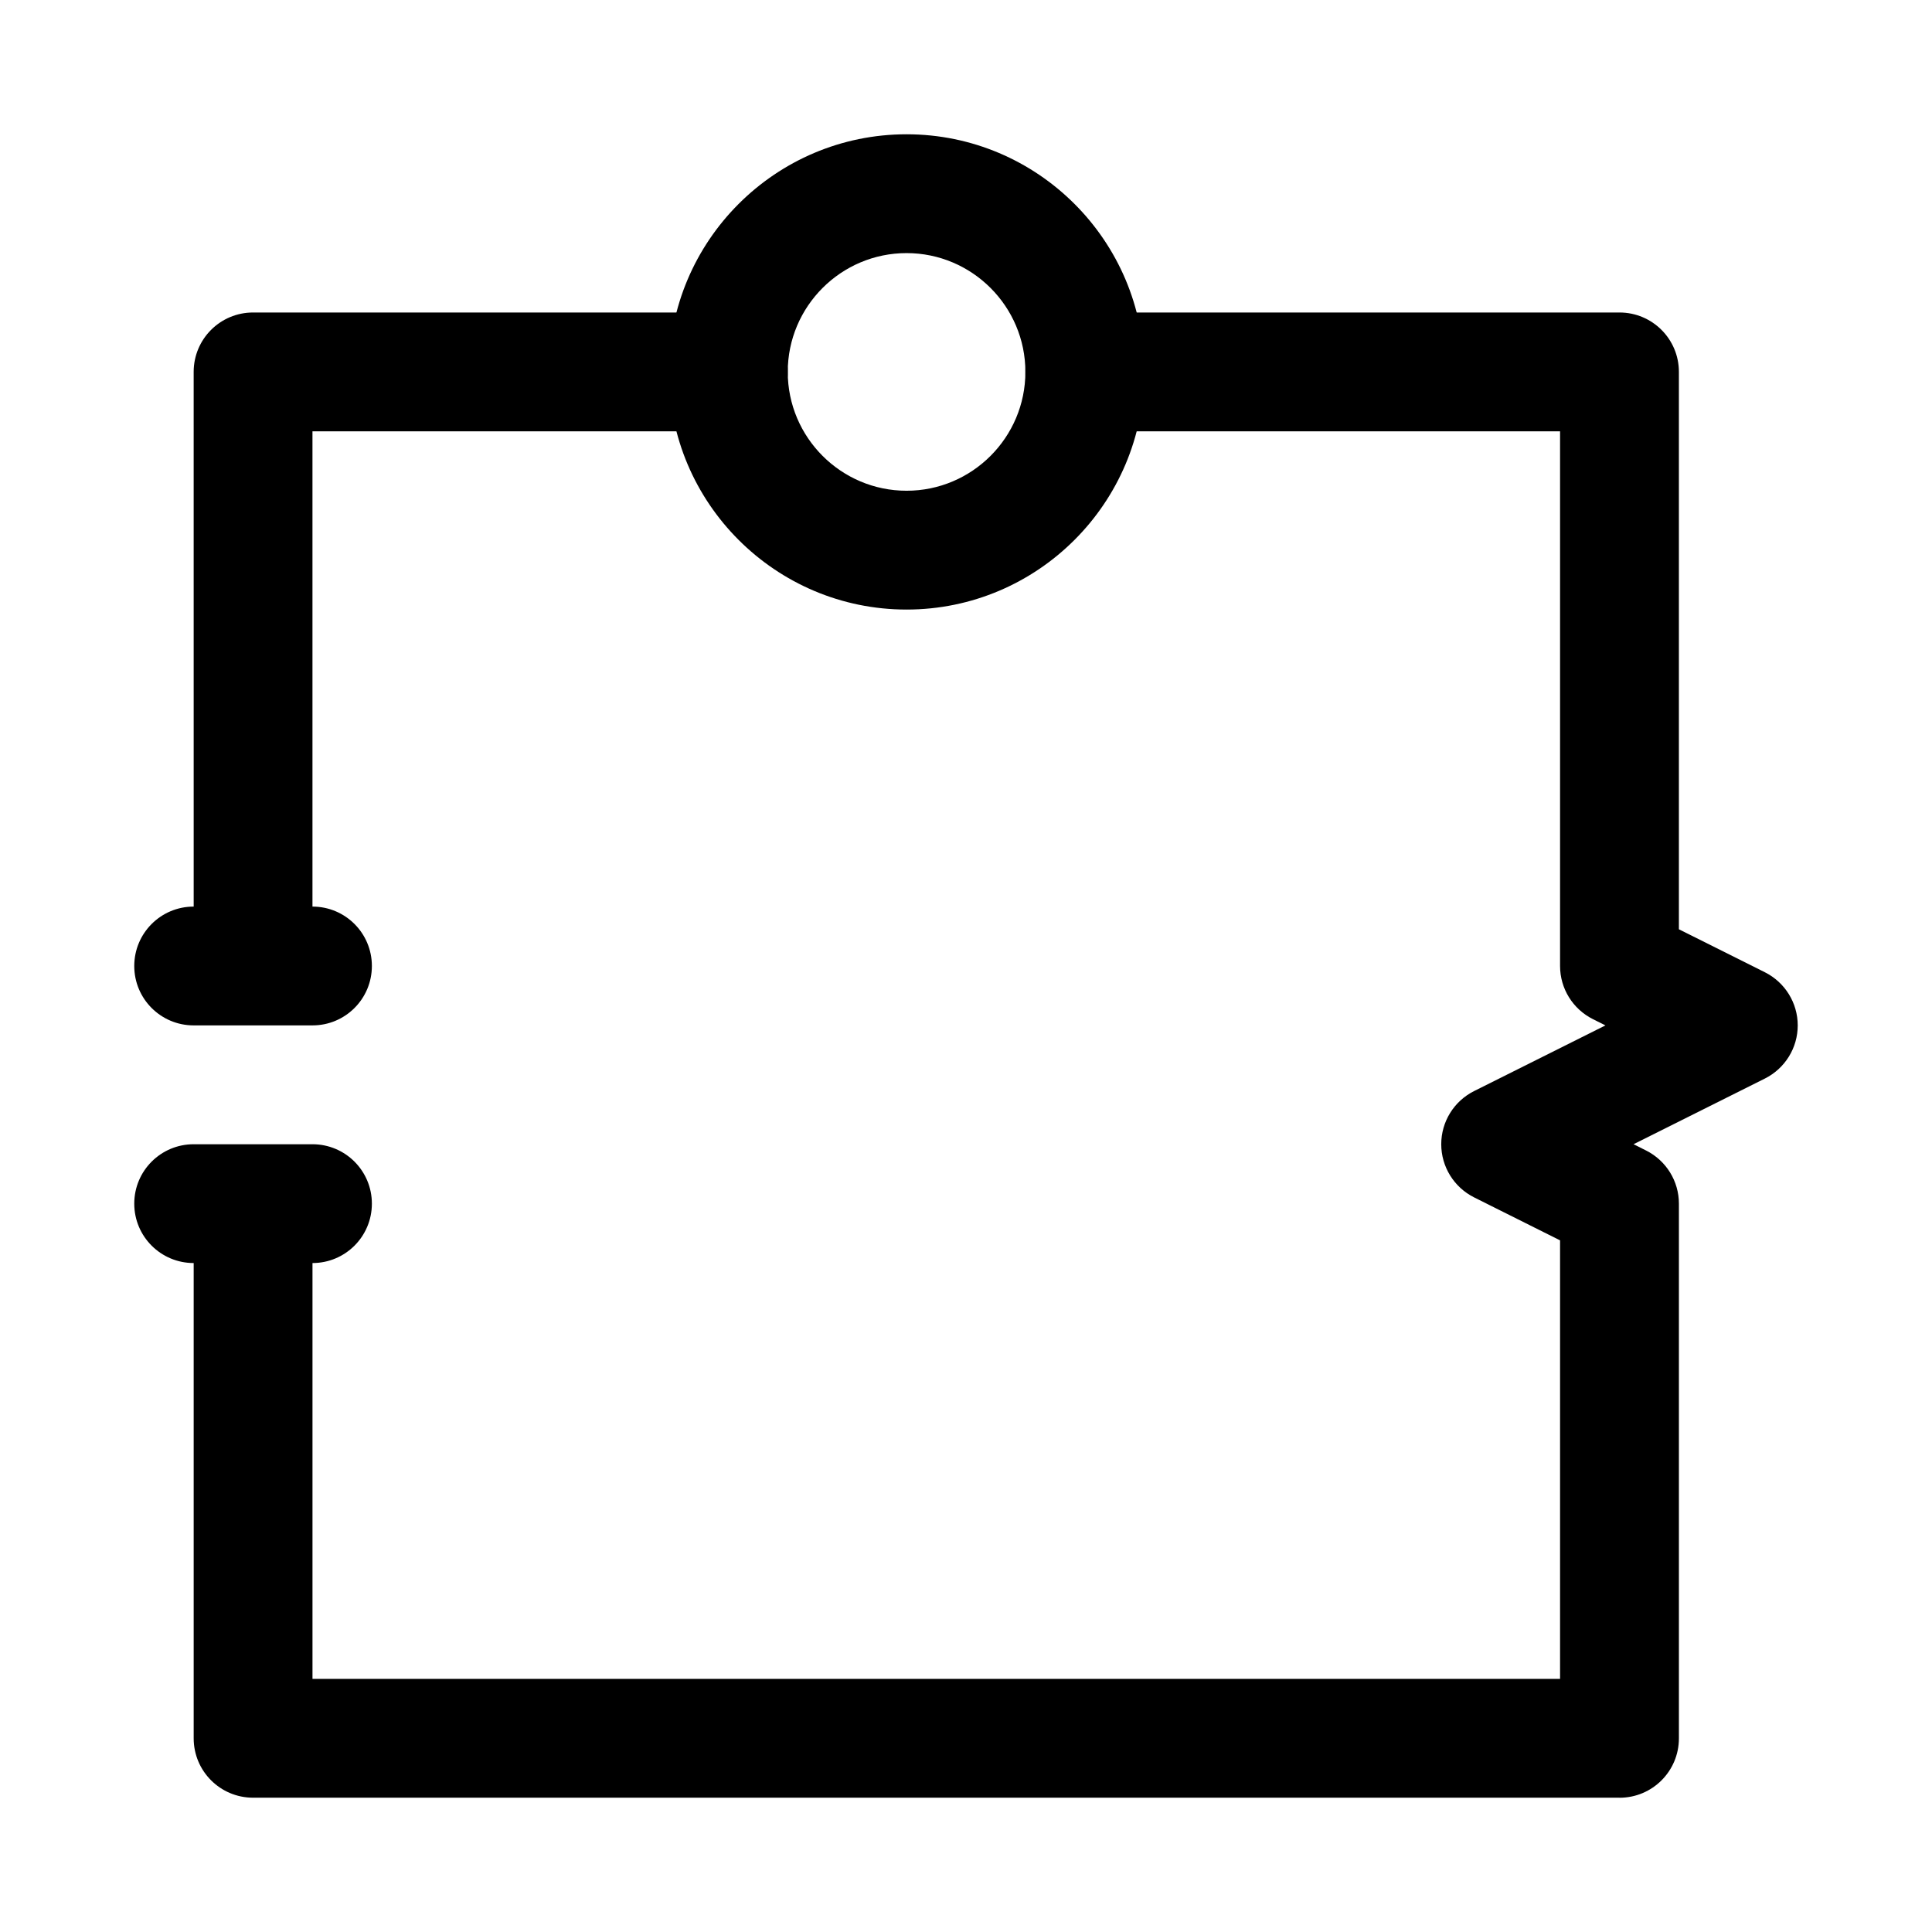 <?xml version="1.0" encoding="UTF-8"?>
<!-- Uploaded to: SVG Repo, www.svgrepo.com, Generator: SVG Repo Mixer Tools -->
<svg fill="#000000" width="800px" height="800px" version="1.1" viewBox="144 144 512 512" xmlns="http://www.w3.org/2000/svg">
 <g>
  <path d="m226.81 415.74h-31.488c-8.703 0-15.742-7.043-15.742-15.742 0-8.703 7.043-15.742 15.742-15.742h31.488c8.703 0 15.742 7.043 15.742 15.742 0.004 8.699-7.039 15.742-15.742 15.742z"/>
  <path d="m226.81 478.72h-31.488c-8.703 0-15.742-7.043-15.742-15.742 0-8.703 7.043-15.742 15.742-15.742h31.488c8.703 0 15.742 7.043 15.742 15.742 0.004 8.699-7.039 15.742-15.742 15.742z"/>
  <path d="m211.07 400c-8.703 0-15.742-7.043-15.742-15.742l-0.004-141.7c0-8.703 7.043-15.742 15.742-15.742h125.95c8.703 0 15.742 7.043 15.742 15.742 0 8.703-7.043 15.742-15.742 15.742h-110.21v125.95c0 8.703-7.039 15.746-15.742 15.746z"/>
  <path d="m573.18 620.41h-362.11c-8.703 0-15.742-7.043-15.742-15.742v-125.95c0-8.703 7.043-15.742 15.742-15.742 8.703 0 15.742 7.043 15.742 15.742v110.21h330.62v-116.22l-22.785-11.391c-5.332-2.676-8.703-8.121-8.703-14.086 0-5.965 3.367-11.406 8.703-14.082l34.809-17.406-3.32-1.66c-5.336-2.676-8.703-8.117-8.703-14.082v-141.7h-125.95c-8.703 0-15.742-7.043-15.742-15.742 0-8.703 7.043-15.742 15.742-15.742h141.7c8.703 0 15.742 7.043 15.742 15.742v147.71l22.785 11.391c5.34 2.68 8.707 8.121 8.707 14.086 0 5.965-3.367 11.406-8.703 14.082l-34.809 17.406 3.32 1.66c5.336 2.676 8.703 8.117 8.703 14.086v141.7c0 8.699-7.039 15.742-15.742 15.742z"/>
  <path d="m384.25 305.54c-34.734 0-62.977-28.242-62.977-62.977s28.242-62.977 62.977-62.977 62.977 28.242 62.977 62.977c0 34.73-28.242 62.977-62.977 62.977zm0-94.465c-17.359 0-31.488 14.129-31.488 31.488s14.129 31.488 31.488 31.488 31.488-14.129 31.488-31.488-14.129-31.488-31.488-31.488z"/>
 </g>
</svg>